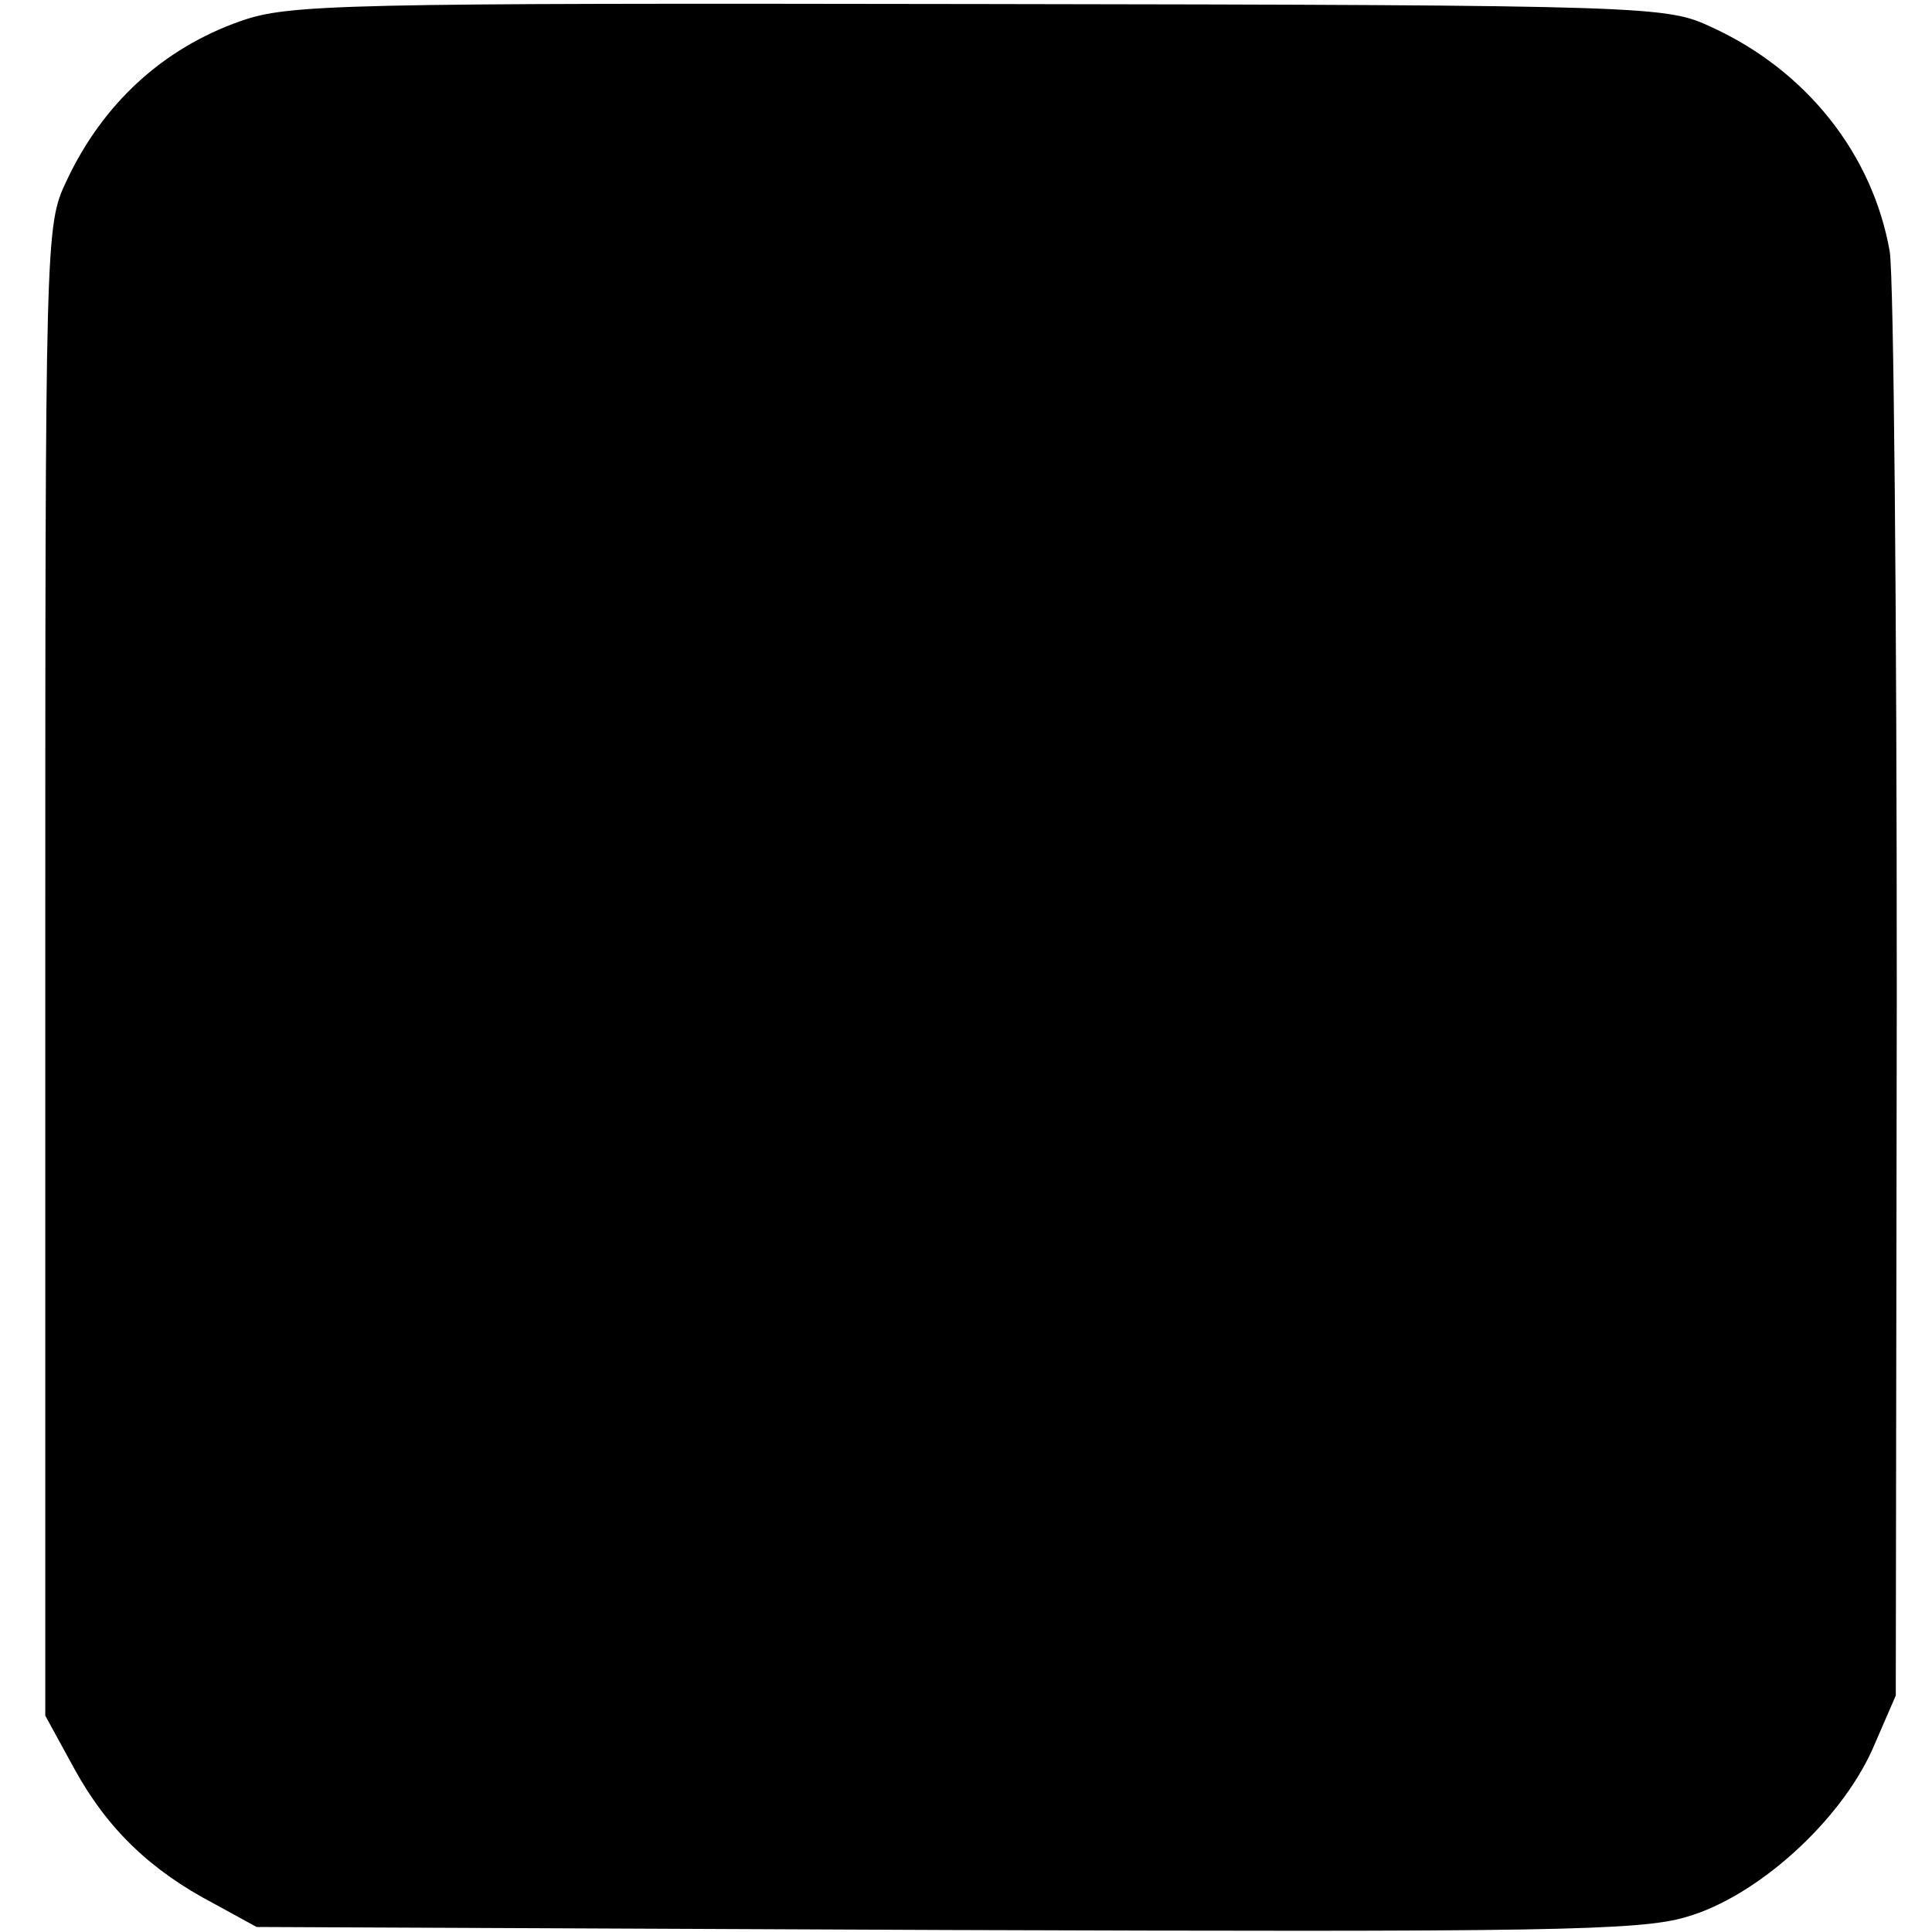<?xml version="1.0" standalone="no"?>
<!DOCTYPE svg PUBLIC "-//W3C//DTD SVG 20010904//EN"
 "http://www.w3.org/TR/2001/REC-SVG-20010904/DTD/svg10.dtd">
<svg version="1.0" xmlns="http://www.w3.org/2000/svg"
 width="192pt" height="192pt" viewBox="0 0 192 192"
 preserveAspectRatio="xMidYMid meet">
<g transform="translate(0,192) scale(0.1,-0.1)"
fill="#000000" stroke="none">
<path d="M239 1899 c-77 -27 -137 -82 -173 -159 -21 -44 -21 -54 -21 -785 l0
-740 29 -53 c33 -60 76 -101 139 -134 l42 -23 684 -3 c592 -2 691 -1 737 13
70 20 153 95 185 167 l23 53 1 695 c0 382 -3 715 -7 740 -17 97 -83 180 -177
223 -45 21 -55 22 -728 23 -635 1 -686 0 -734 -17z"/>
</g>
</svg>
